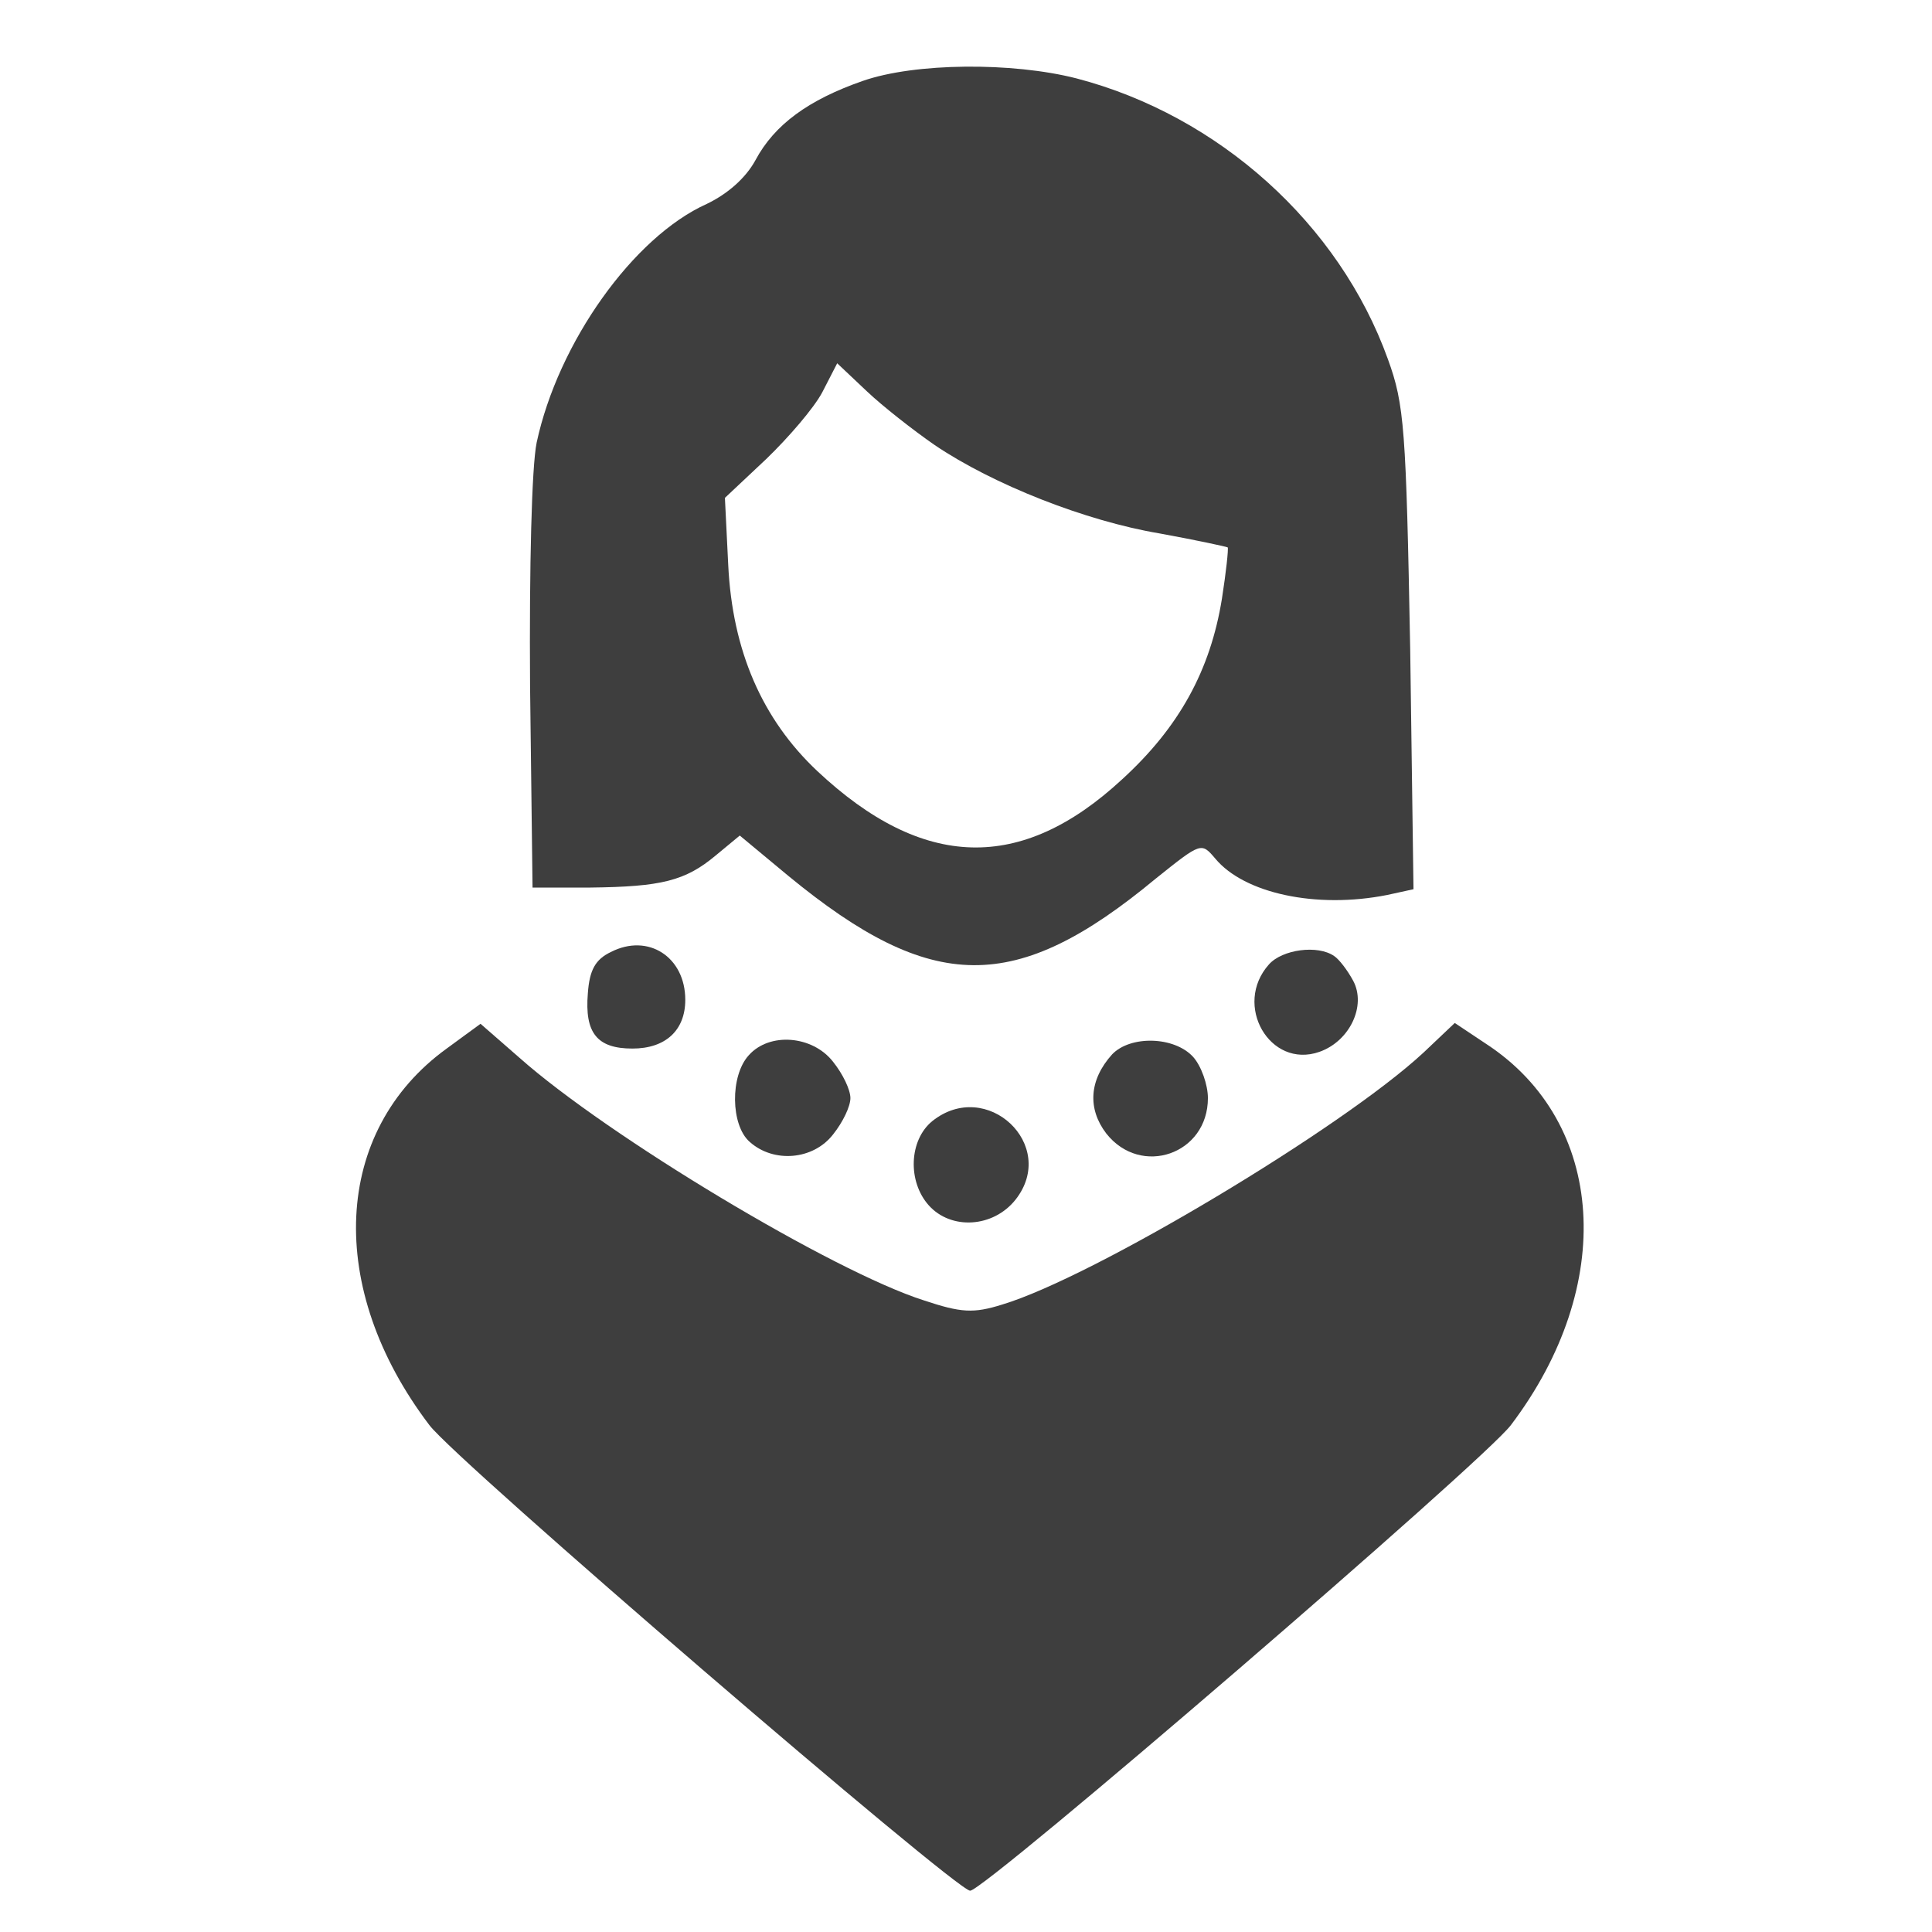 <?xml version="1.0" standalone="no"?>
<!DOCTYPE svg PUBLIC "-//W3C//DTD SVG 20010904//EN"
 "http://www.w3.org/TR/2001/REC-SVG-20010904/DTD/svg10.dtd">
<svg version="1.0" xmlns="http://www.w3.org/2000/svg"
 width="234pt" height="234pt" viewBox="0 0 234 234"
 preserveAspectRatio="xMidYMid meet">

<g transform="translate(0,234) scale(0.1,-0.1)"
fill="#3E3E3E" stroke="none">
<path d="M1045 2242 c-66 -23 -107 -53 -130 -96 -12 -22 -34 -41 -59 -53 -89
-40 -180 -168 -206 -289 -6 -29 -9 -150 -8 -294 l3 -245 70 0 c86 1 115 8 152
39 l29 24 59 -49 c174 -143 275 -144 445 -3 55 44 55 44 72 24 35 -42 122 -61
208 -44 l32 7 -4 291 c-5 267 -7 296 -27 351 -59 164 -205 295 -377 340 -78
20 -196 19 -259 -3z m87 -441 c71 -48 183 -92 272 -107 44 -8 81 -16 83 -17 1
-2 -2 -30 -7 -62 -14 -87 -52 -156 -121 -219 -122 -113 -241 -110 -369 10 -67
63 -103 146 -108 250 l-4 81 50 47 c27 26 58 62 68 81 l18 35 36 -34 c19 -18
56 -47 82 -65z"/>
<path d="M740 1187 c-19 -9 -26 -22 -28 -50 -4 -48 11 -67 54 -67 40 0 64 22
64 59 0 52 -45 81 -90 58z"/>
<path d="M1537 1172 c-44 -49 1 -127 61 -106 37 13 57 56 41 86 -7 13 -17 26
-23 30 -20 14 -63 8 -79 -10z"/>
<path d="M541 1070 c-138 -100 -147 -290 -21 -456 32 -43 638 -564 655 -564
18 0 623 521 655 564 128 169 115 366 -29 461 l-39 26 -38 -36 c-98 -91 -400
-272 -510 -305 -35 -11 -50 -10 -95 5 -110 35 -383 199 -490 294 l-47 41 -41
-30z"/>
<path d="M907 1062 c-23 -25 -22 -85 1 -105 29 -26 77 -22 101 9 12 15 21 34
21 44 0 10 -9 29 -21 44 -25 32 -77 36 -102 8z"/>
<path d="M1347 1063 c-28 -31 -30 -66 -7 -96 42 -53 123 -25 123 43 0 16 -8
39 -18 50 -23 25 -76 26 -98 3z"/>
<path d="M1129 982 c-28 -23 -30 -73 -4 -102 27 -30 78 -27 105 7 52 66 -35
148 -101 95z"/>
</g>
</svg>

